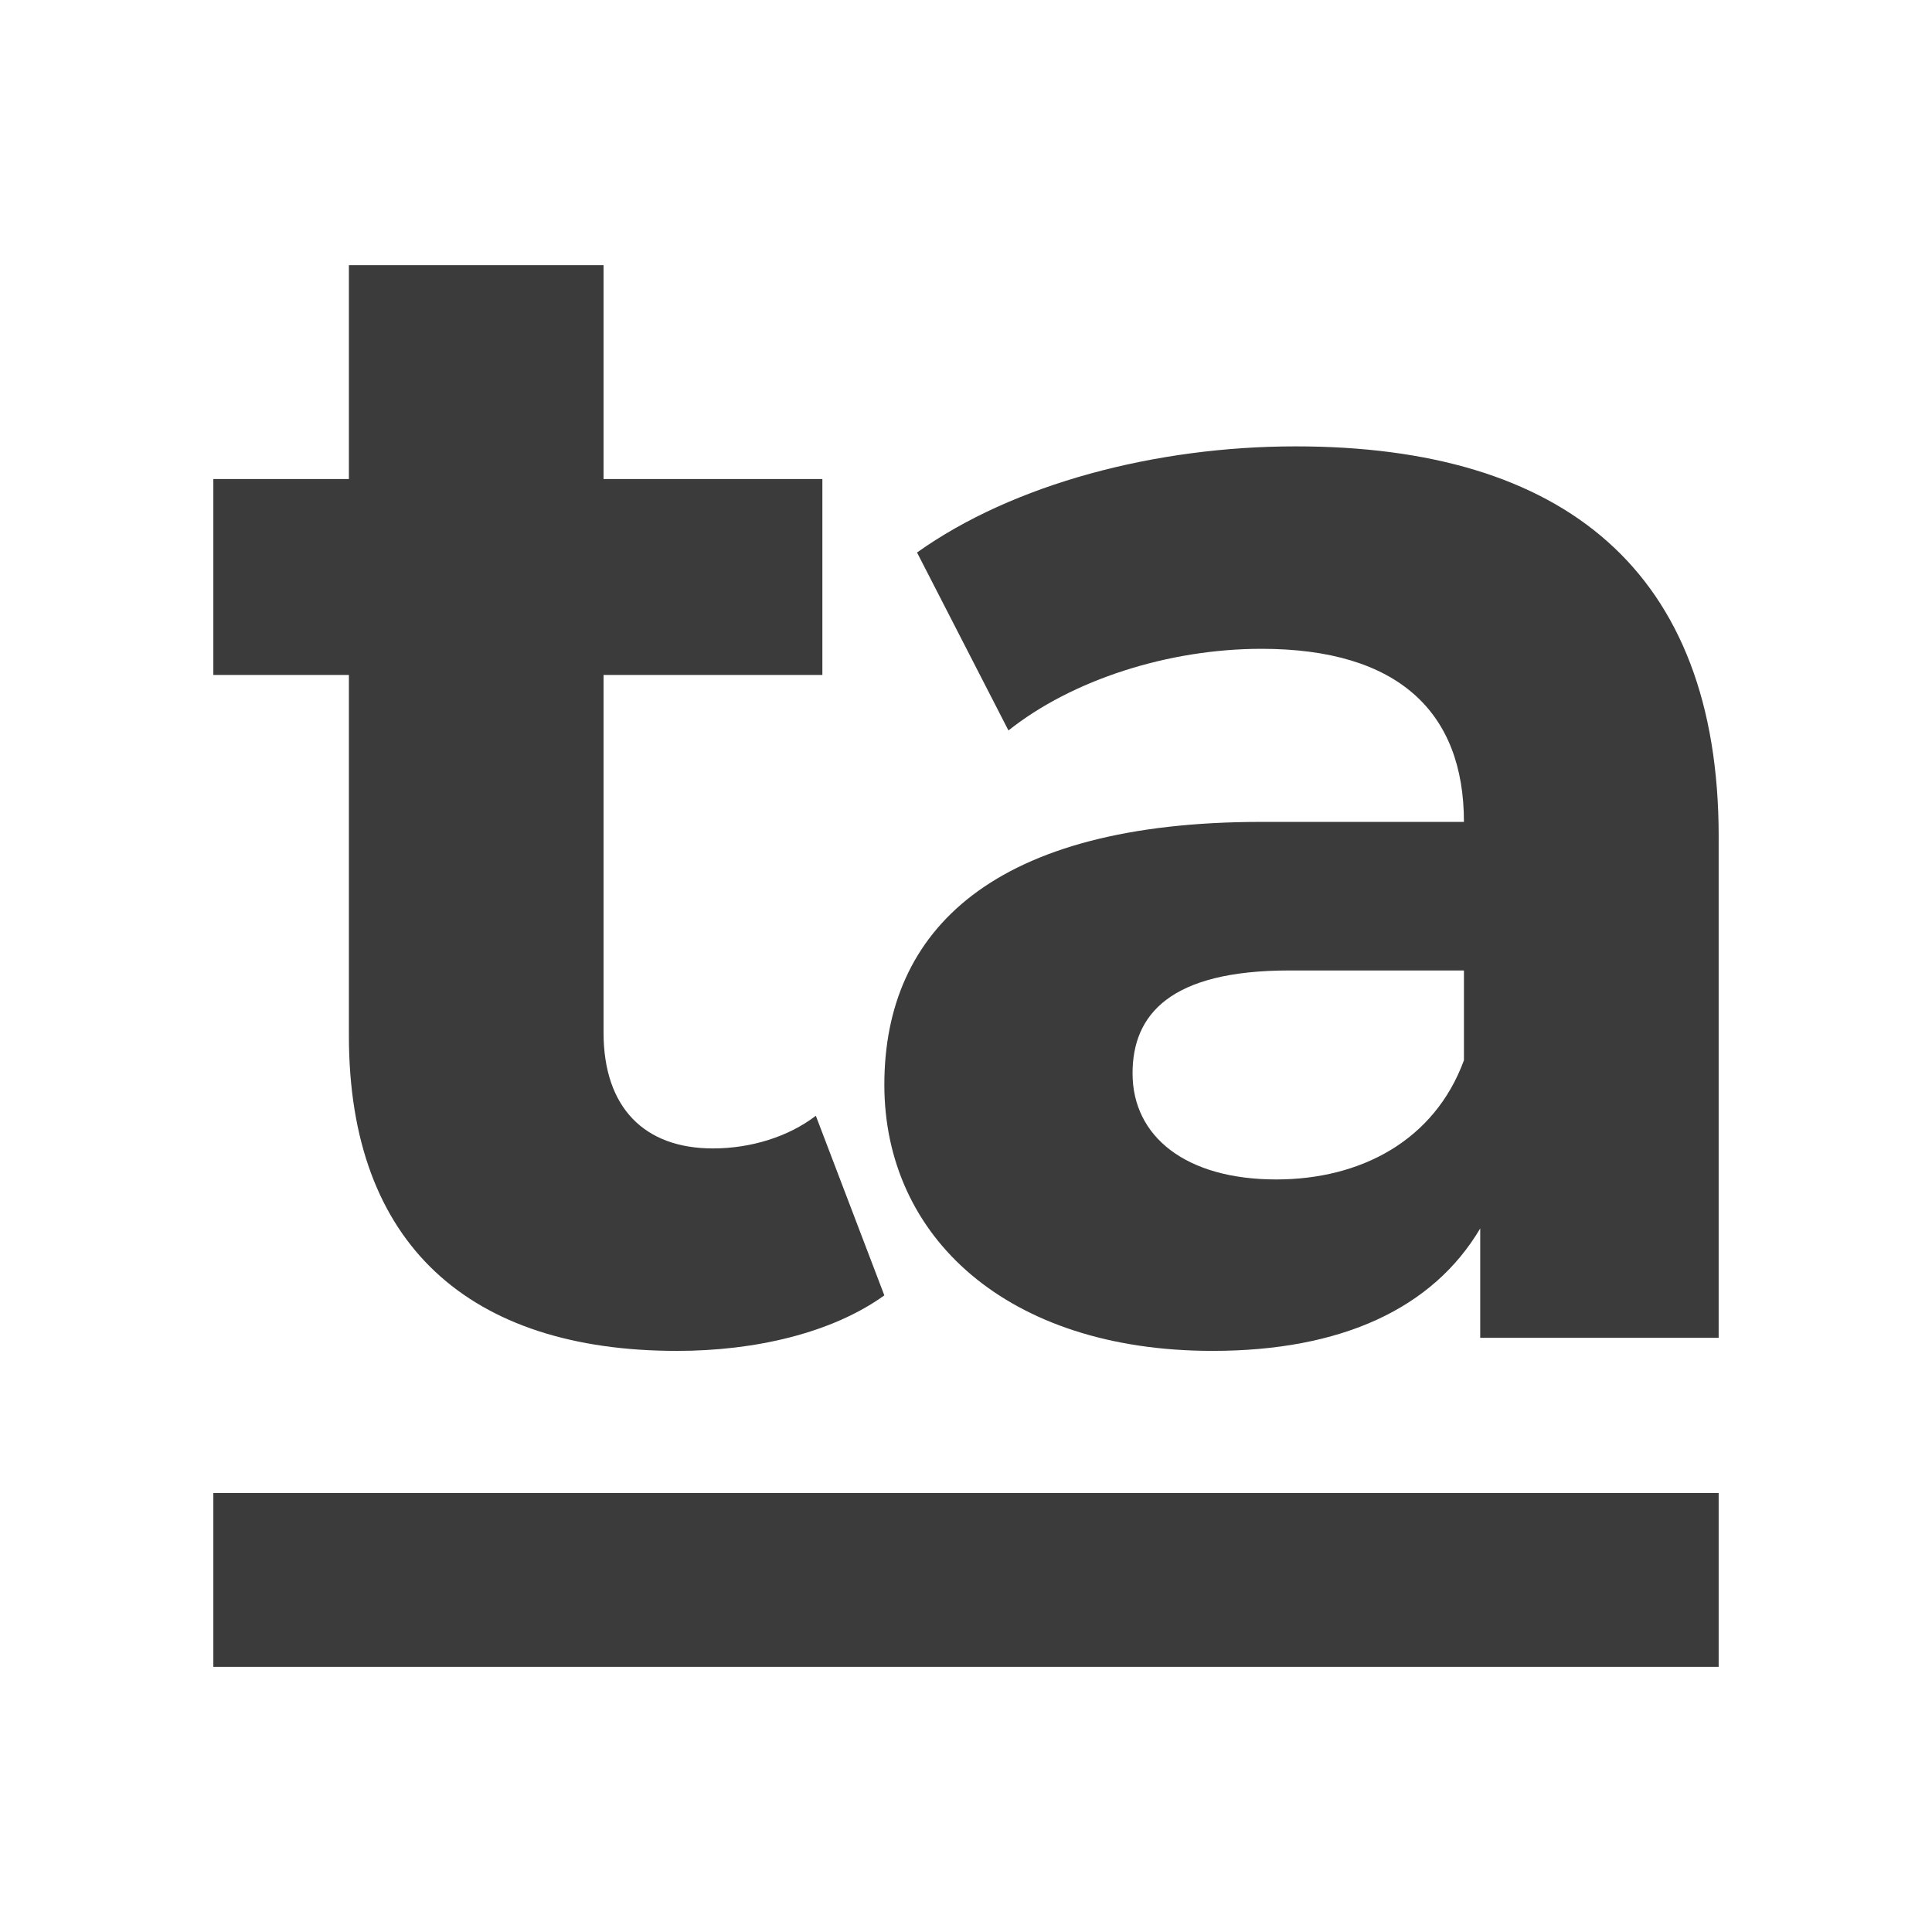 <?xml version="1.0" encoding="UTF-8"?>
<svg id="Layer_1" data-name="Layer 1" xmlns="http://www.w3.org/2000/svg" viewBox="0 0 144 144">
  <defs>
    <style>
      .cls-1 {
        fill: #3b3b3c;
      }

      .cls-1, .cls-2 {
        stroke-width: 0px;
      }

      .cls-2 {
        fill: #fff;
      }
    </style>
  </defs>
  <rect class="cls-2" x="0" width="144" height="144"/>
  <g>
    <path class="cls-1" d="M65.914,96.55c-3.891,2.798-9.61,4.138-15.45,4.138-15.456,0-24.459-7.91-24.459-23.486v-26.895h-10.104v-14.602h10.104v-15.942h18.98v15.942h16.31v14.602h-16.31v26.651c0,5.598,3.043,8.639,8.155,8.639,2.796,0,5.599-.851,7.668-2.434l5.106,13.387Z"/>
    <path class="cls-1" d="M128.099,62.354v37.359h-17.772v-8.154c-3.524,5.963-10.338,9.128-19.954,9.128-15.336,0-24.459-8.519-24.459-19.836,0-11.561,8.155-19.592,28.11-19.592h15.089c0-8.154-4.865-12.9-15.089-12.9-6.934,0-14.115,2.312-18.86,6.085l-6.814-13.264c7.175-5.11,17.765-7.91,28.23-7.91,19.954,0,31.52,9.248,31.52,29.084ZM109.113,79.027v-6.694h-13.02c-8.883,0-11.679,3.285-11.679,7.666,0,4.747,4.011,7.91,10.705,7.91,6.327,0,11.806-2.92,13.995-8.883Z"/>
    <rect class="cls-1" x="15.901" y="111.28" width="112.198" height="12.957"/>
  </g>
</svg>